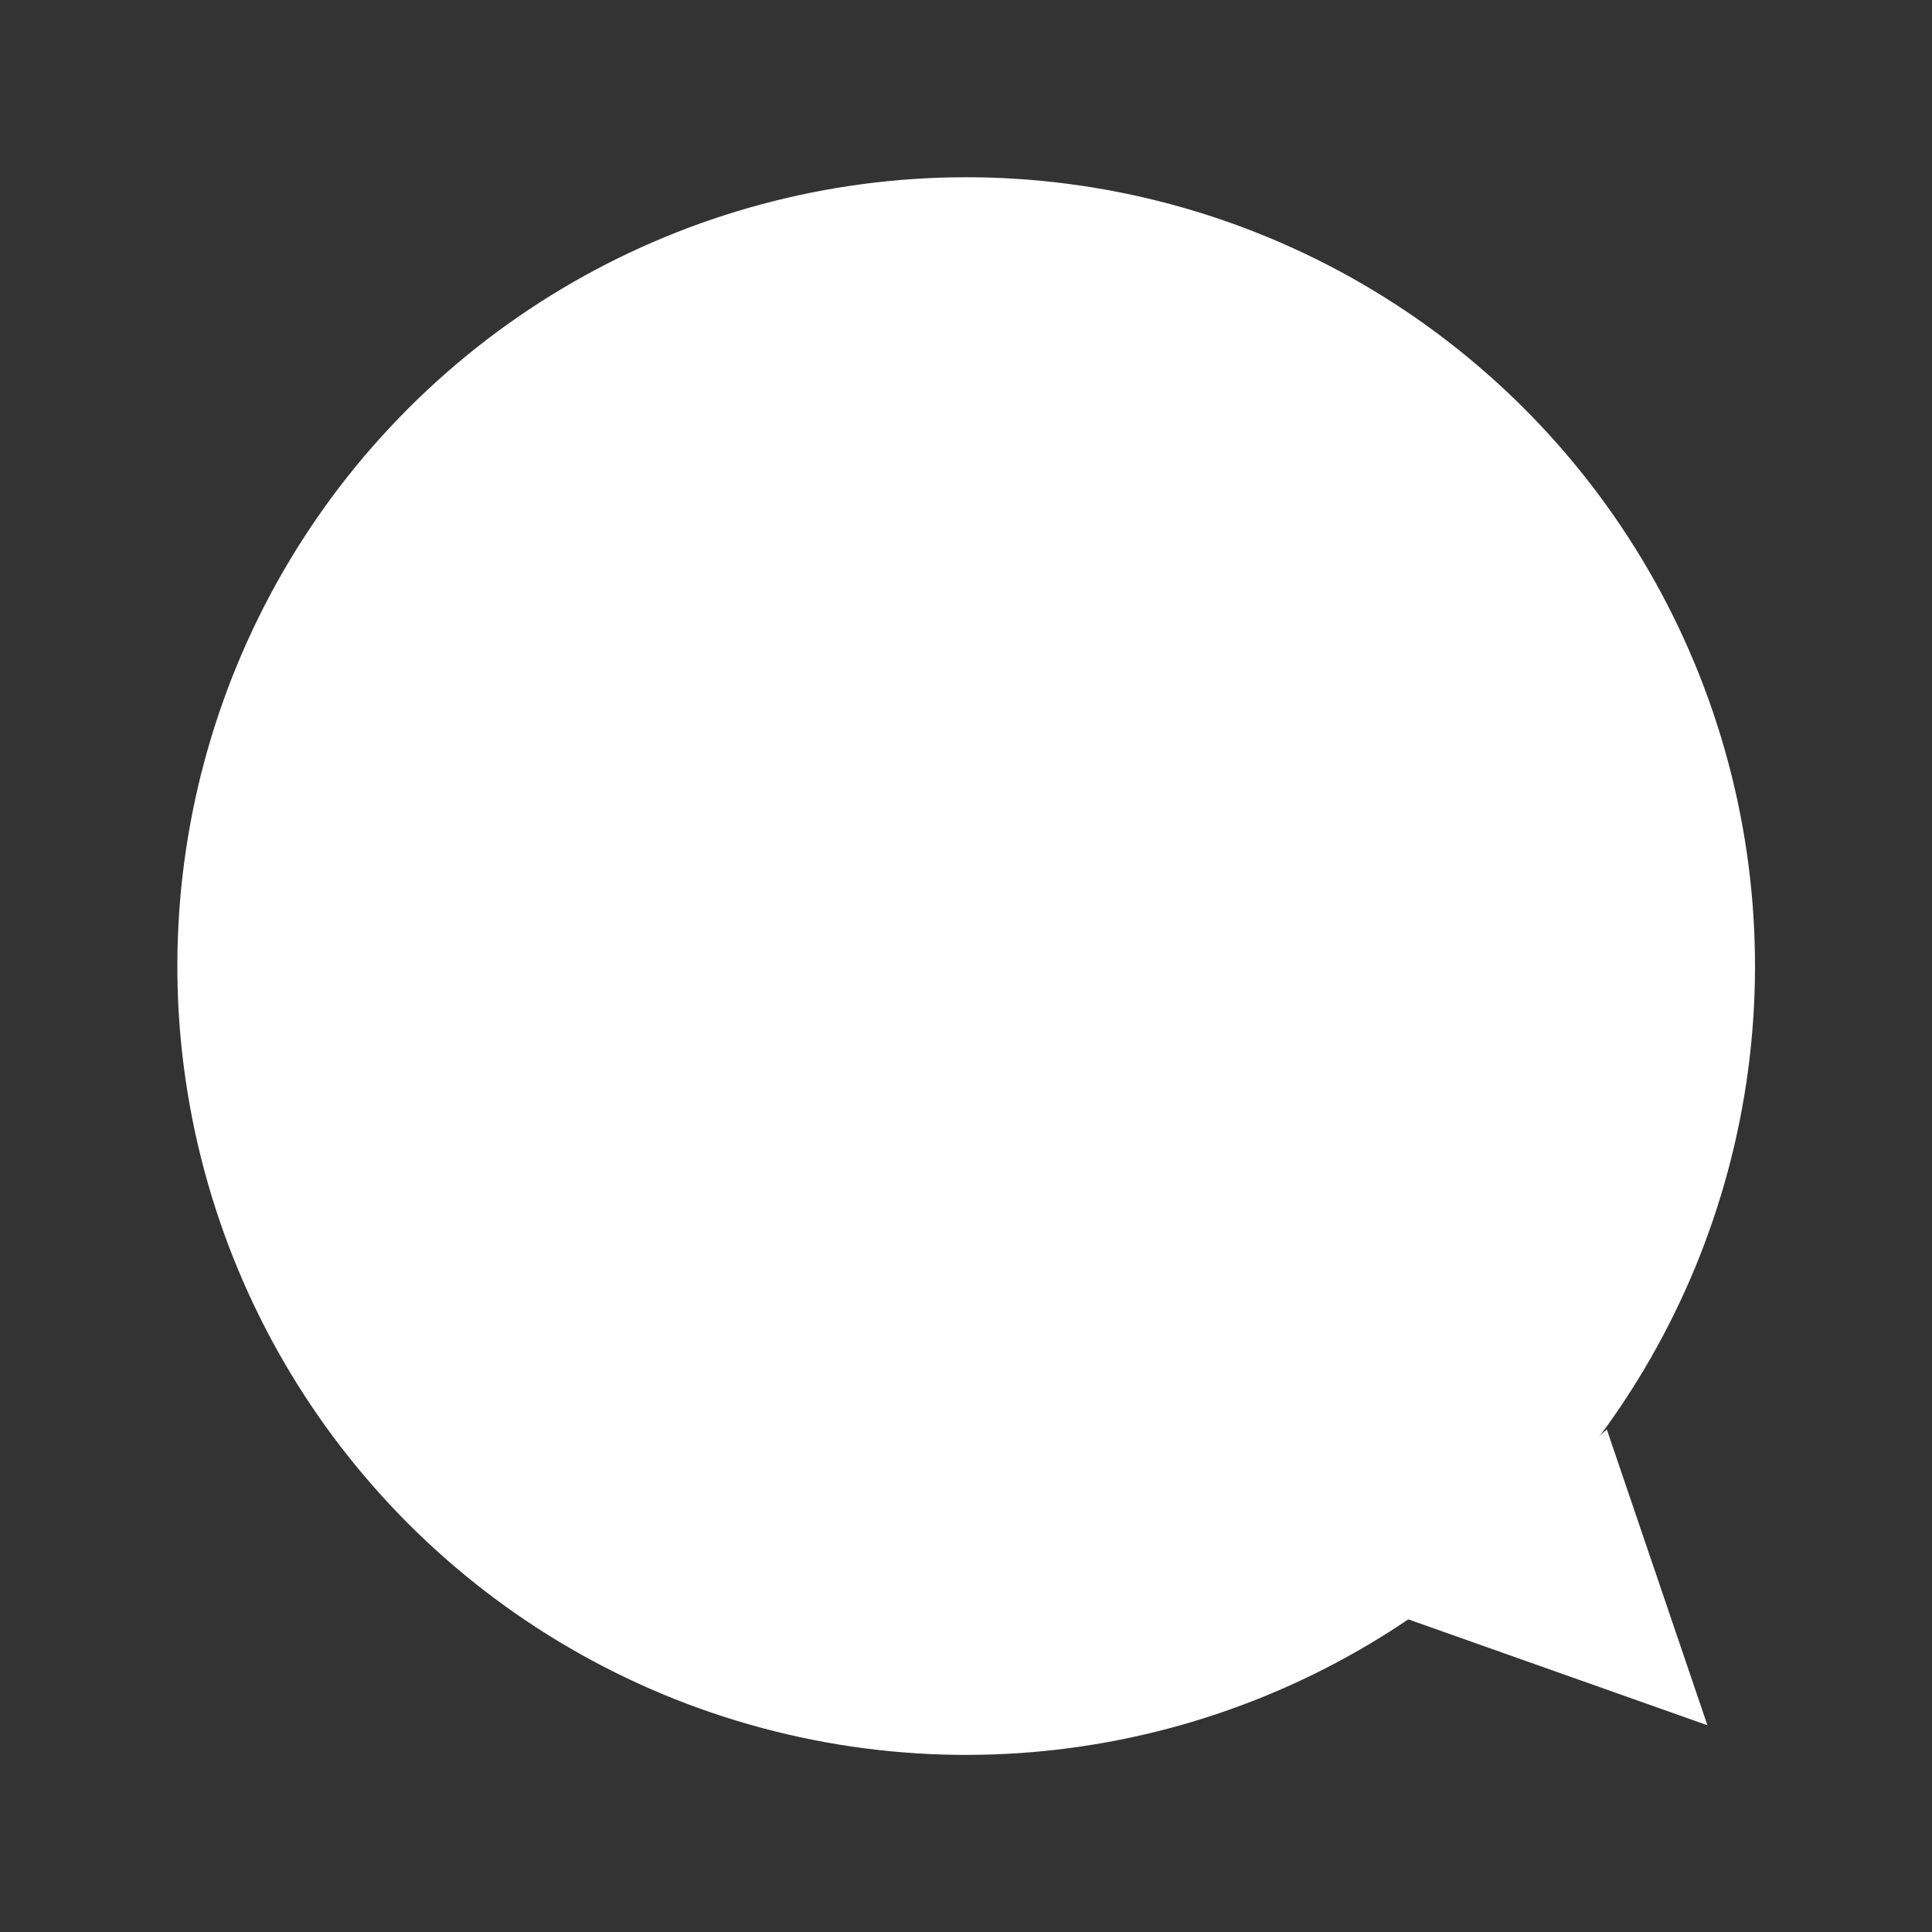 <svg xmlns="http://www.w3.org/2000/svg" width="45.657" height="45.657" viewBox="0 0 45.657 45.657">
  <rect x="0" y="0" width="45.657" height="45.657" fill="#333333" stroke="none"/>
  <g id="グループ_182" data-name="グループ 182" transform="matrix(0.259, -0.966, 0.966, 0.259, 0, 36.008)">
    <ellipse id="楕円形_2" data-name="楕円形 2" cx="18.639" cy="18.639" rx="18.639" ry="18.639" transform="translate(0)" fill="#fff"/>
    <path id="パス_100" data-name="パス 100" d="M.6,0,0,7.651,6.137,3.544Z" transform="translate(5.848 32.551)" fill="#fff"/>
  </g>
</svg>
